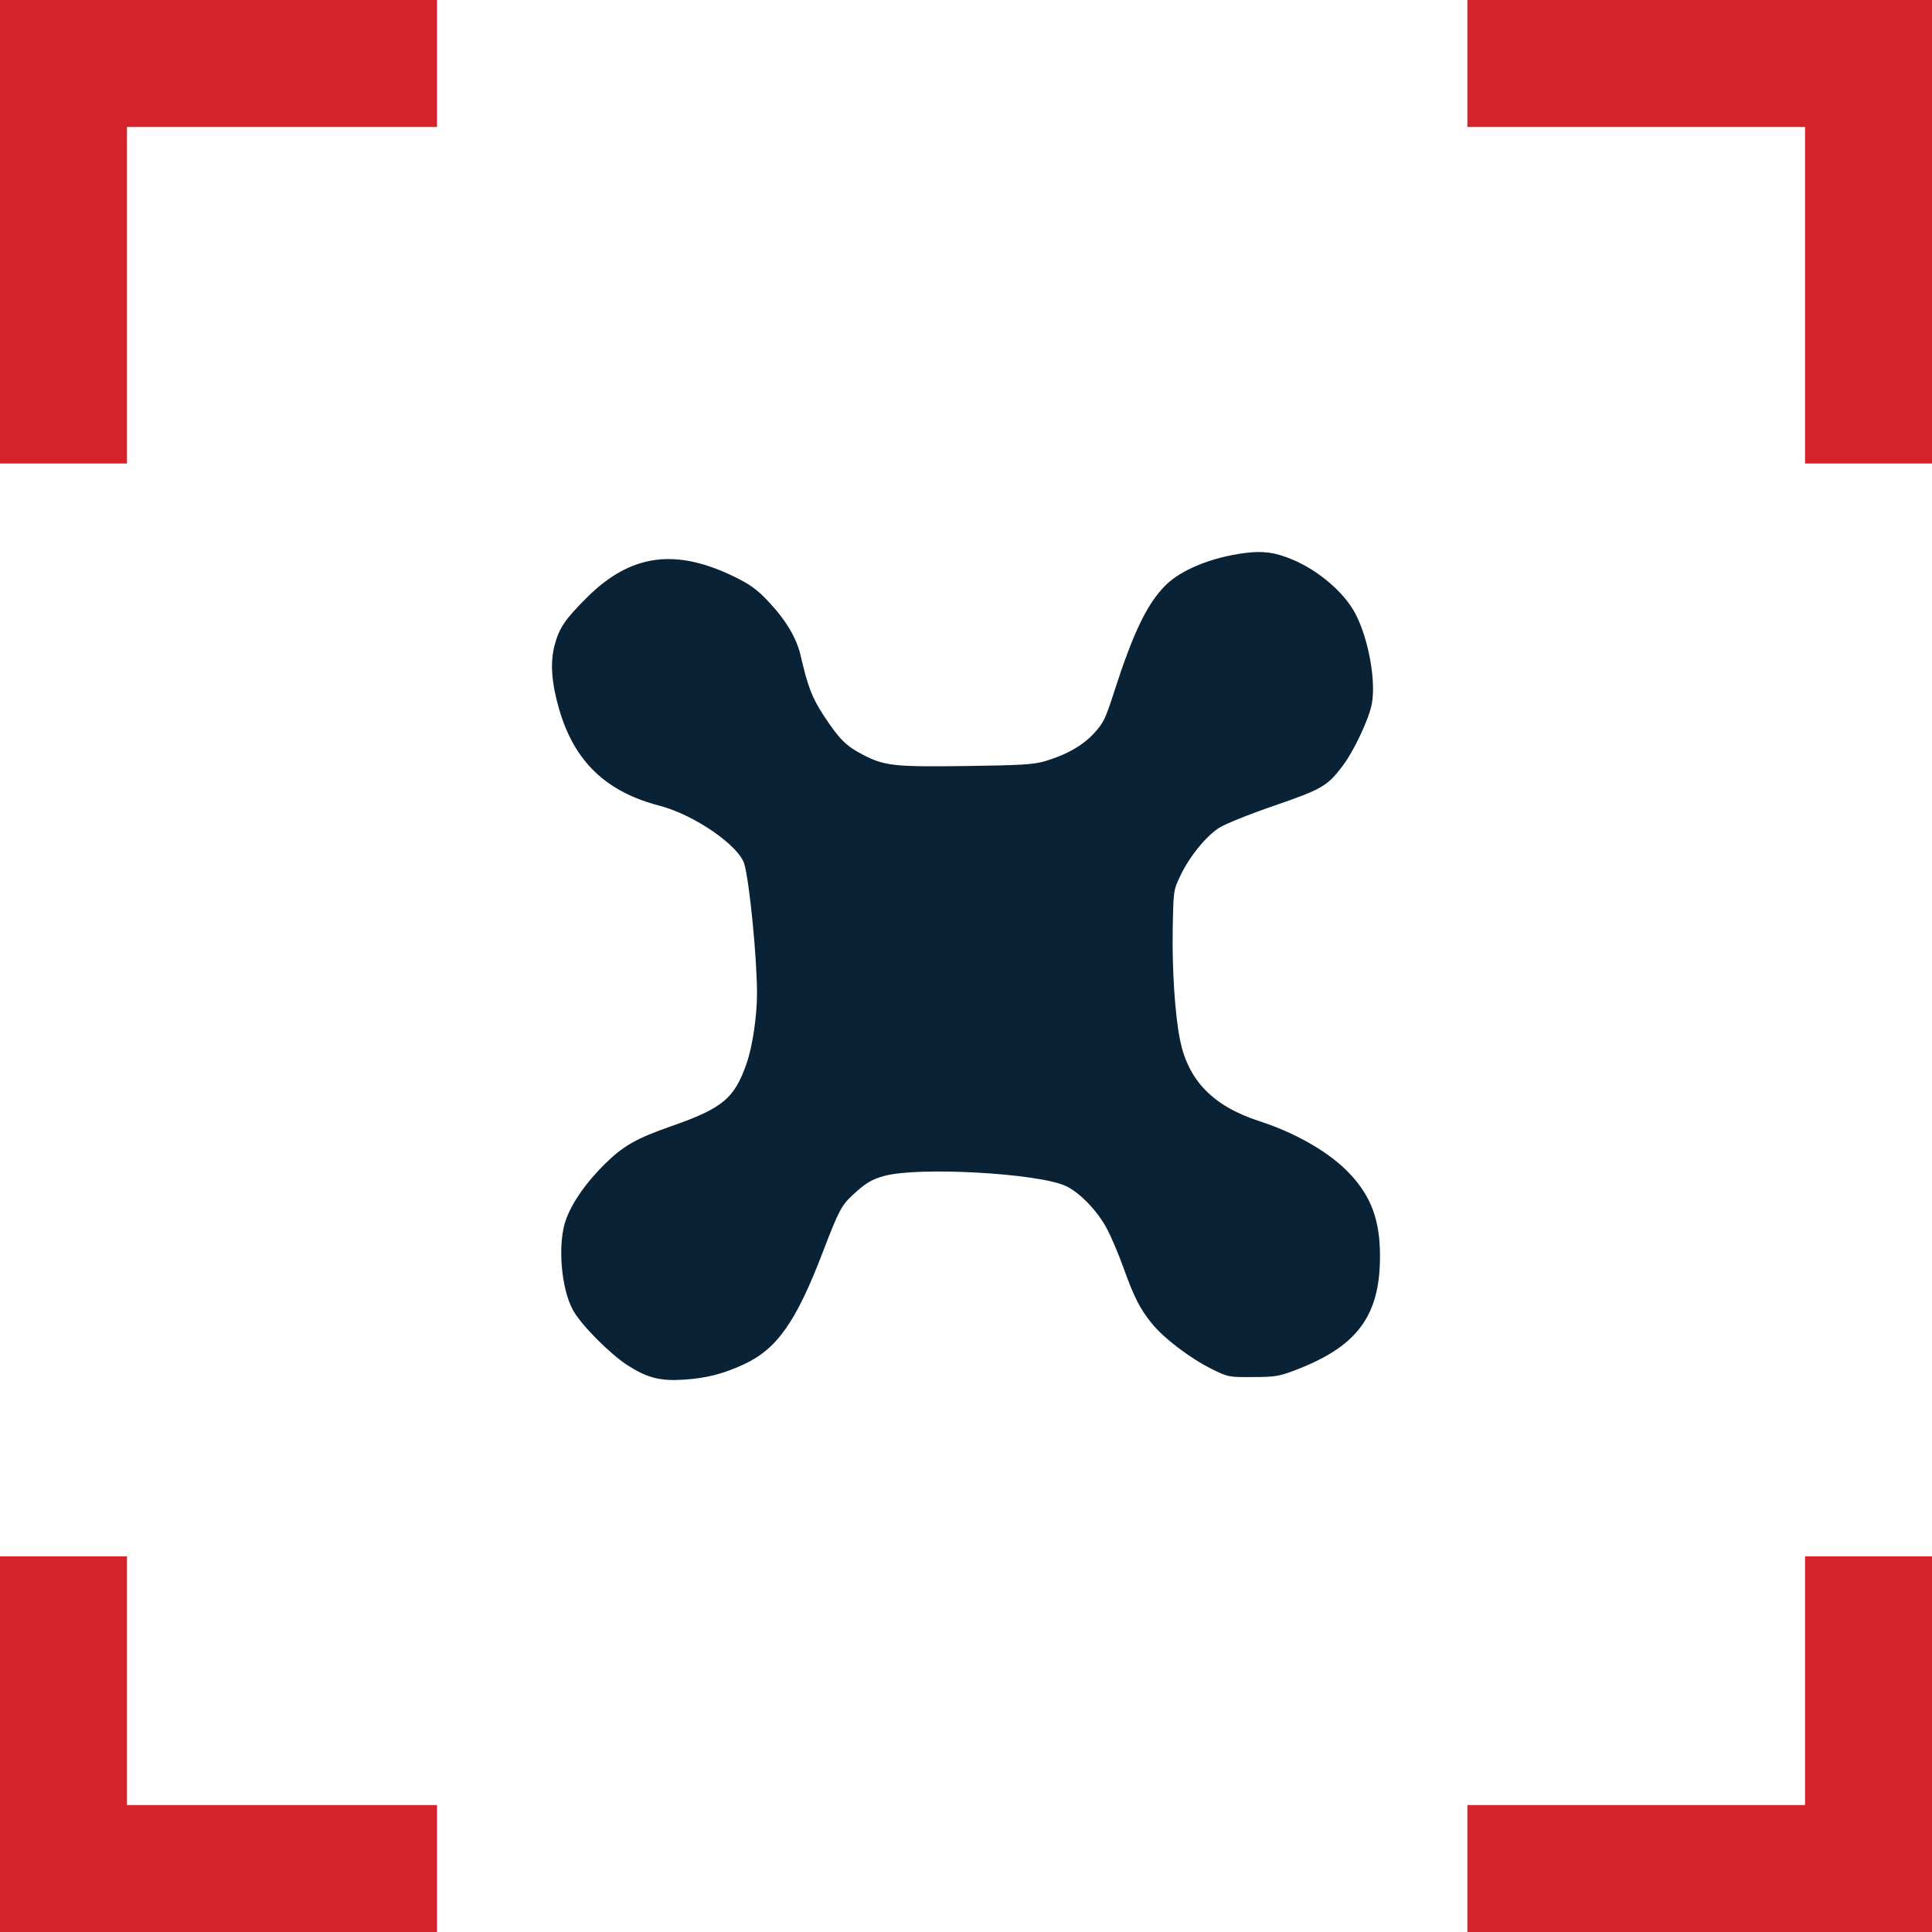 <?xml version="1.0" encoding="UTF-8"?> <svg xmlns="http://www.w3.org/2000/svg" width="35" height="35" viewBox="0 0 35 35" fill="none"><rect x="0" y="0" width="35" height="35" fill="#333333" stroke="none"/> <g clip-path="url(#clip0_65_840)"> <rect width="35" height="35" fill="white"></rect> <path fill-rule="evenodd" clip-rule="evenodd" d="M2.3 0H7.917V2.3H2.3V8.397H0V2.3V0H2.3ZM0 28.195V32.7V35H2.3H7.917V32.7H2.3V28.195H0ZM32.7 28.195V32.7H26.583V35H32.7H35V32.7V28.195H32.7ZM35 8.397V2.3V0H32.7H26.583V2.3H32.7V8.397H35Z" fill="#D6232B"></path> <path fill-rule="evenodd" clip-rule="evenodd" d="M22.562 10.017C21.958 10.093 21.398 10.32 21.113 10.605C20.781 10.938 20.531 11.455 20.184 12.533C20.025 13.026 19.991 13.097 19.819 13.284C19.614 13.508 19.309 13.68 18.916 13.794C18.726 13.849 18.478 13.864 17.515 13.877C16.197 13.895 16.022 13.876 15.63 13.671C15.325 13.512 15.207 13.394 14.925 12.967C14.713 12.645 14.635 12.442 14.505 11.88C14.43 11.555 14.238 11.233 13.913 10.889C13.714 10.679 13.593 10.591 13.315 10.454C12.239 9.925 11.428 10.036 10.639 10.818C10.235 11.218 10.127 11.38 10.044 11.701C9.965 12.01 9.992 12.372 10.128 12.844C10.403 13.794 10.975 14.344 11.95 14.597C12.573 14.758 13.388 15.319 13.484 15.653C13.58 15.987 13.714 17.36 13.714 18.007C13.713 18.41 13.633 18.952 13.528 19.257C13.307 19.898 13.095 20.076 12.161 20.402C11.526 20.623 11.287 20.76 10.949 21.095C10.617 21.425 10.377 21.766 10.257 22.083C10.096 22.506 10.16 23.344 10.384 23.741C10.535 24.01 11.05 24.527 11.37 24.734C11.723 24.961 11.961 25.022 12.388 24.994C12.8 24.966 13.098 24.891 13.47 24.719C14.076 24.44 14.421 23.95 14.908 22.678C15.193 21.933 15.245 21.835 15.451 21.645C15.687 21.428 15.79 21.366 16.024 21.302C16.644 21.133 18.809 21.254 19.307 21.485C19.563 21.604 19.889 21.944 20.058 22.269C20.136 22.418 20.269 22.732 20.352 22.965C20.545 23.503 20.652 23.712 20.87 23.98C21.09 24.249 21.567 24.611 21.955 24.802C22.248 24.947 22.257 24.949 22.695 24.947C23.098 24.945 23.168 24.934 23.459 24.824C24.584 24.397 24.999 23.843 25 22.762C25.001 22.112 24.844 21.681 24.456 21.267C24.098 20.884 23.492 20.531 22.812 20.31C21.974 20.037 21.524 19.574 21.376 18.833C21.285 18.374 21.232 17.566 21.245 16.82C21.258 16.133 21.258 16.129 21.382 15.867C21.547 15.52 21.845 15.151 22.087 14.996C22.197 14.926 22.631 14.751 23.08 14.597C23.947 14.298 24.046 14.241 24.318 13.882C24.527 13.607 24.8 13.028 24.852 12.75C24.929 12.338 24.795 11.591 24.563 11.134C24.364 10.742 23.887 10.331 23.397 10.13C23.095 10.006 22.881 9.977 22.562 10.017Z" fill="#092235"></path> </g> <defs> <clipPath id="clip0_65_840"> <rect width="35" height="35" fill="white"></rect> </clipPath> </defs> </svg> 